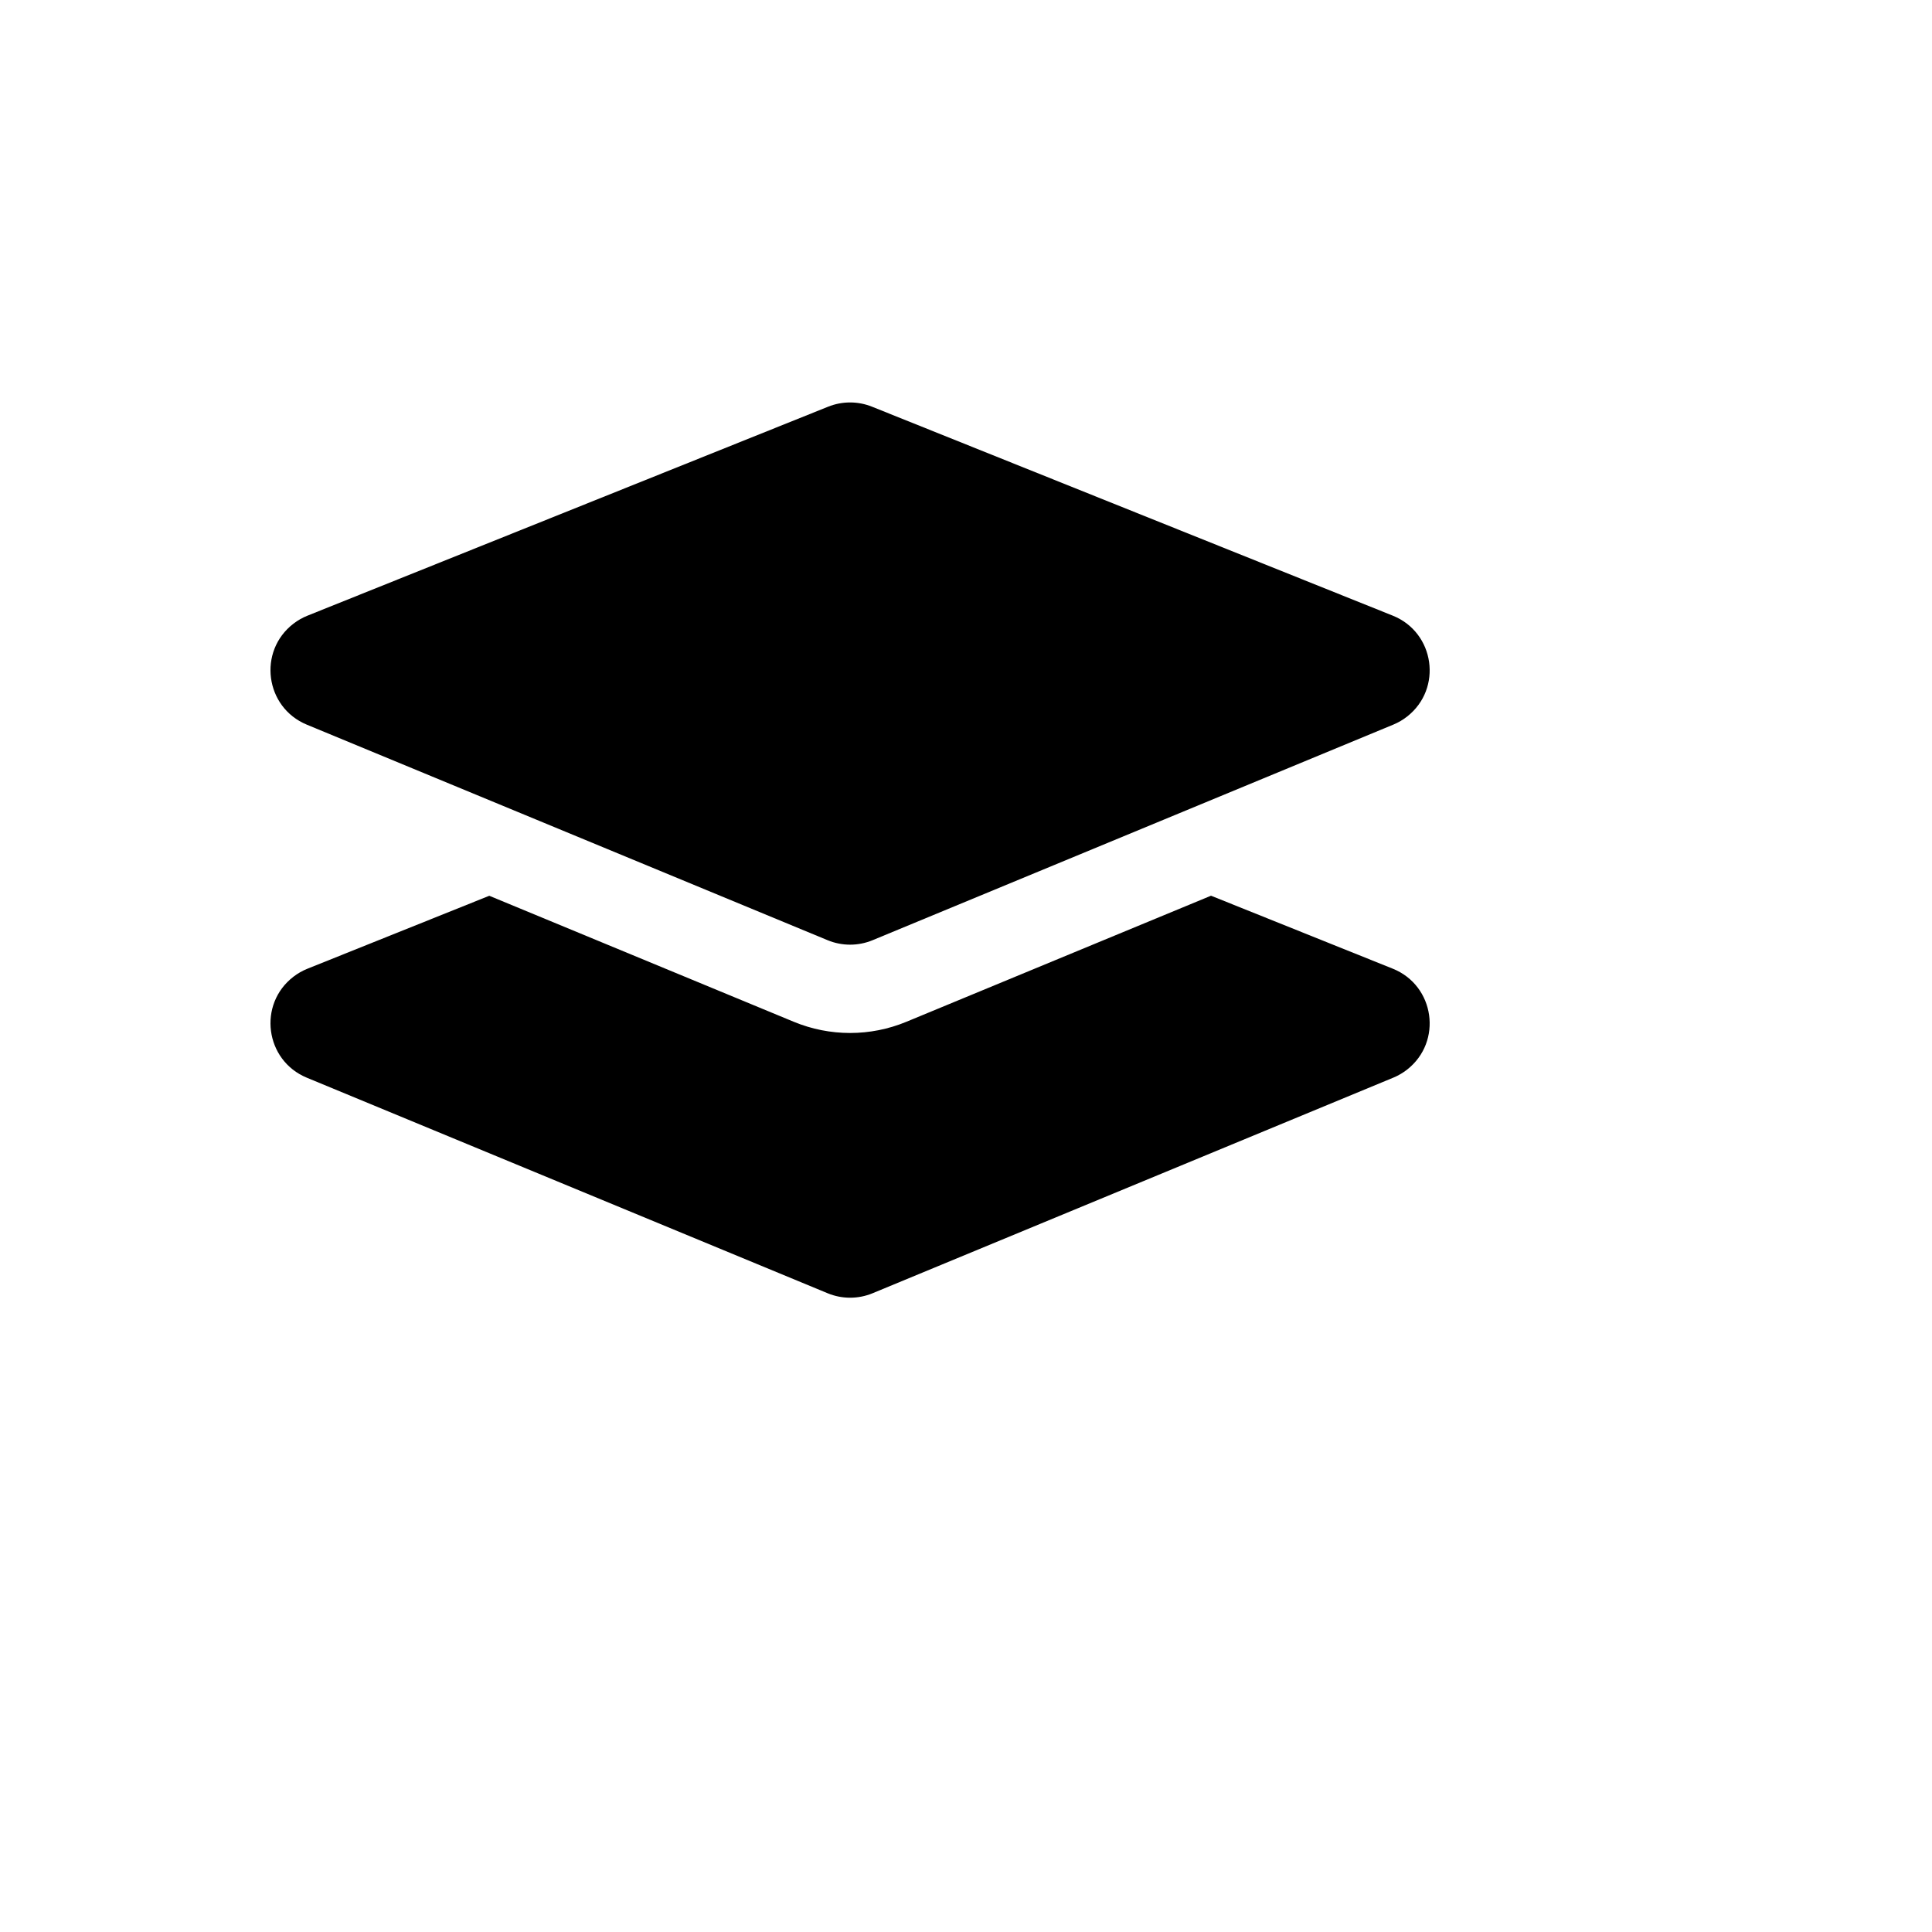 <svg xmlns="http://www.w3.org/2000/svg" version="1.1" xmlns:xlink="http://www.w3.org/1999/xlink" width="100%" height="100%" id="svgWorkerArea" viewBox="-25 -25 625 625" xmlns:idraw="https://idraw.muisca.co" style="background: white;"><defs id="defsdoc"><pattern id="patternBool" x="0" y="0" width="10" height="10" patternUnits="userSpaceOnUse" patternTransform="rotate(35)"><circle cx="5" cy="5" r="4" style="stroke: none;fill: #ff000070;"></circle></pattern></defs><g id="fileImp-540900078" class="cosito"><path id="pathImp-584307025" class="grouped" d="M257.1 106.566C257.1 106.566 425.552 174.158 425.552 174.158 439.15 179.615 441.74 197.747 430.215 206.795 428.851 207.866 427.345 208.745 425.742 209.41 425.742 209.41 257.29 279.152 257.29 279.152 252.629 281.082 247.39 281.082 242.729 279.152 242.729 279.152 74.257 209.429 74.257 209.429 60.718 203.825 58.324 185.666 69.948 176.743 71.324 175.686 72.838 174.824 74.448 174.177 74.448 174.177 242.9 106.566 242.9 106.566 247.457 104.735 252.543 104.735 257.1 106.566 257.1 106.566 257.1 106.566 257.1 106.566M366.717 264.743C366.717 264.743 425.552 288.365 425.552 288.365 439.15 293.822 441.74 311.955 430.215 321.002 428.851 322.073 427.345 322.953 425.742 323.617 425.742 323.617 257.29 393.36 257.29 393.36 252.629 395.29 247.39 395.29 242.729 393.36 242.729 393.36 74.257 323.636 74.257 323.636 60.718 318.032 58.324 299.873 69.948 290.95 71.324 289.894 72.838 289.031 74.448 288.384 74.448 288.384 133.282 264.781 133.282 264.781 133.282 264.781 231.803 305.553 231.803 305.553 243.456 310.375 256.544 310.375 268.197 305.553 268.197 305.553 366.717 264.781 366.717 264.781 366.717 264.781 366.717 264.743 366.717 264.743"></path></g></svg>
